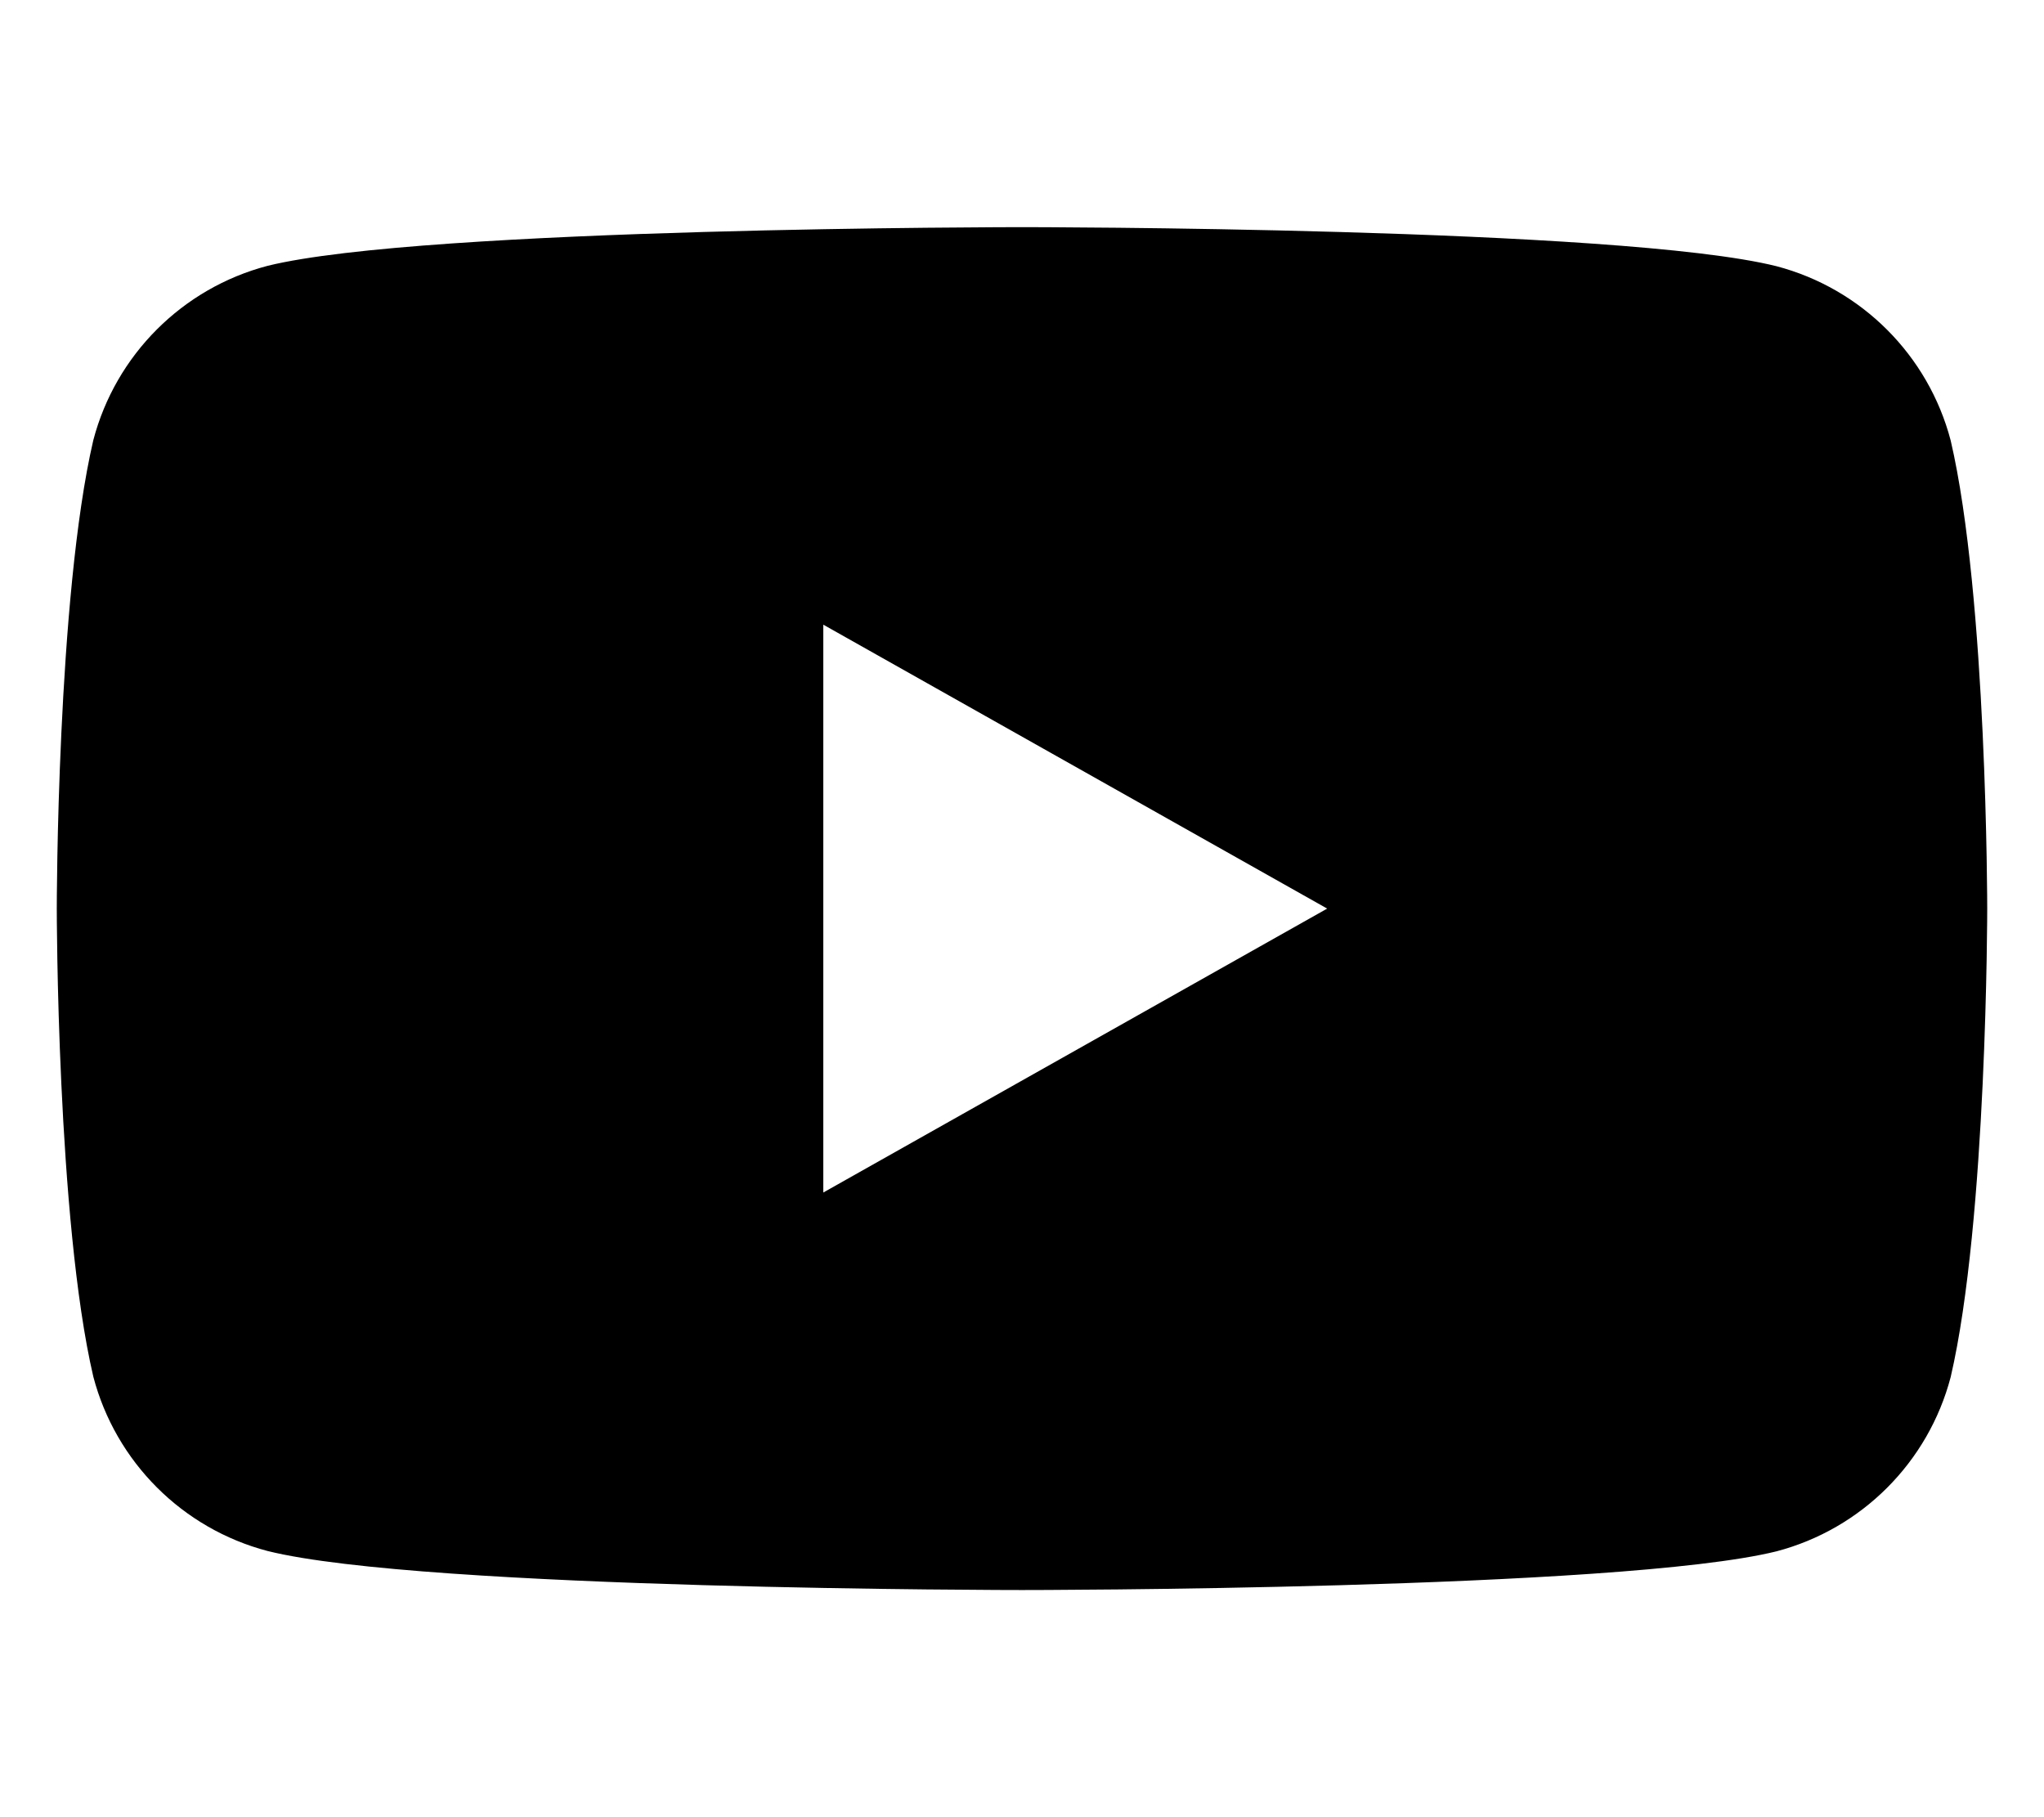 <svg xmlns="http://www.w3.org/2000/svg" viewBox="0 0 576 512"><path d="M549.7 124.1c-6.3-24-25.1-42.8-49.1-49.1C456.5 64 288 64 288 64s-168.5 0-212.6 10.9c-24 6.3-42.8 25.1-49.1 49.1C16 168.2 16 256 16 256s0 87.8 10.3 131.9c6.3 24 25.1 42.8 49.1 49.1C119.5 448 288 448 288 448s168.5 0 212.6-10.9c24-6.3 42.8-25.1 49.1-49.1C560 343.8 560 256 560 256s0-87.8-10.3-131.9zM232 336V176l142 80-142 80z"></path></svg>
